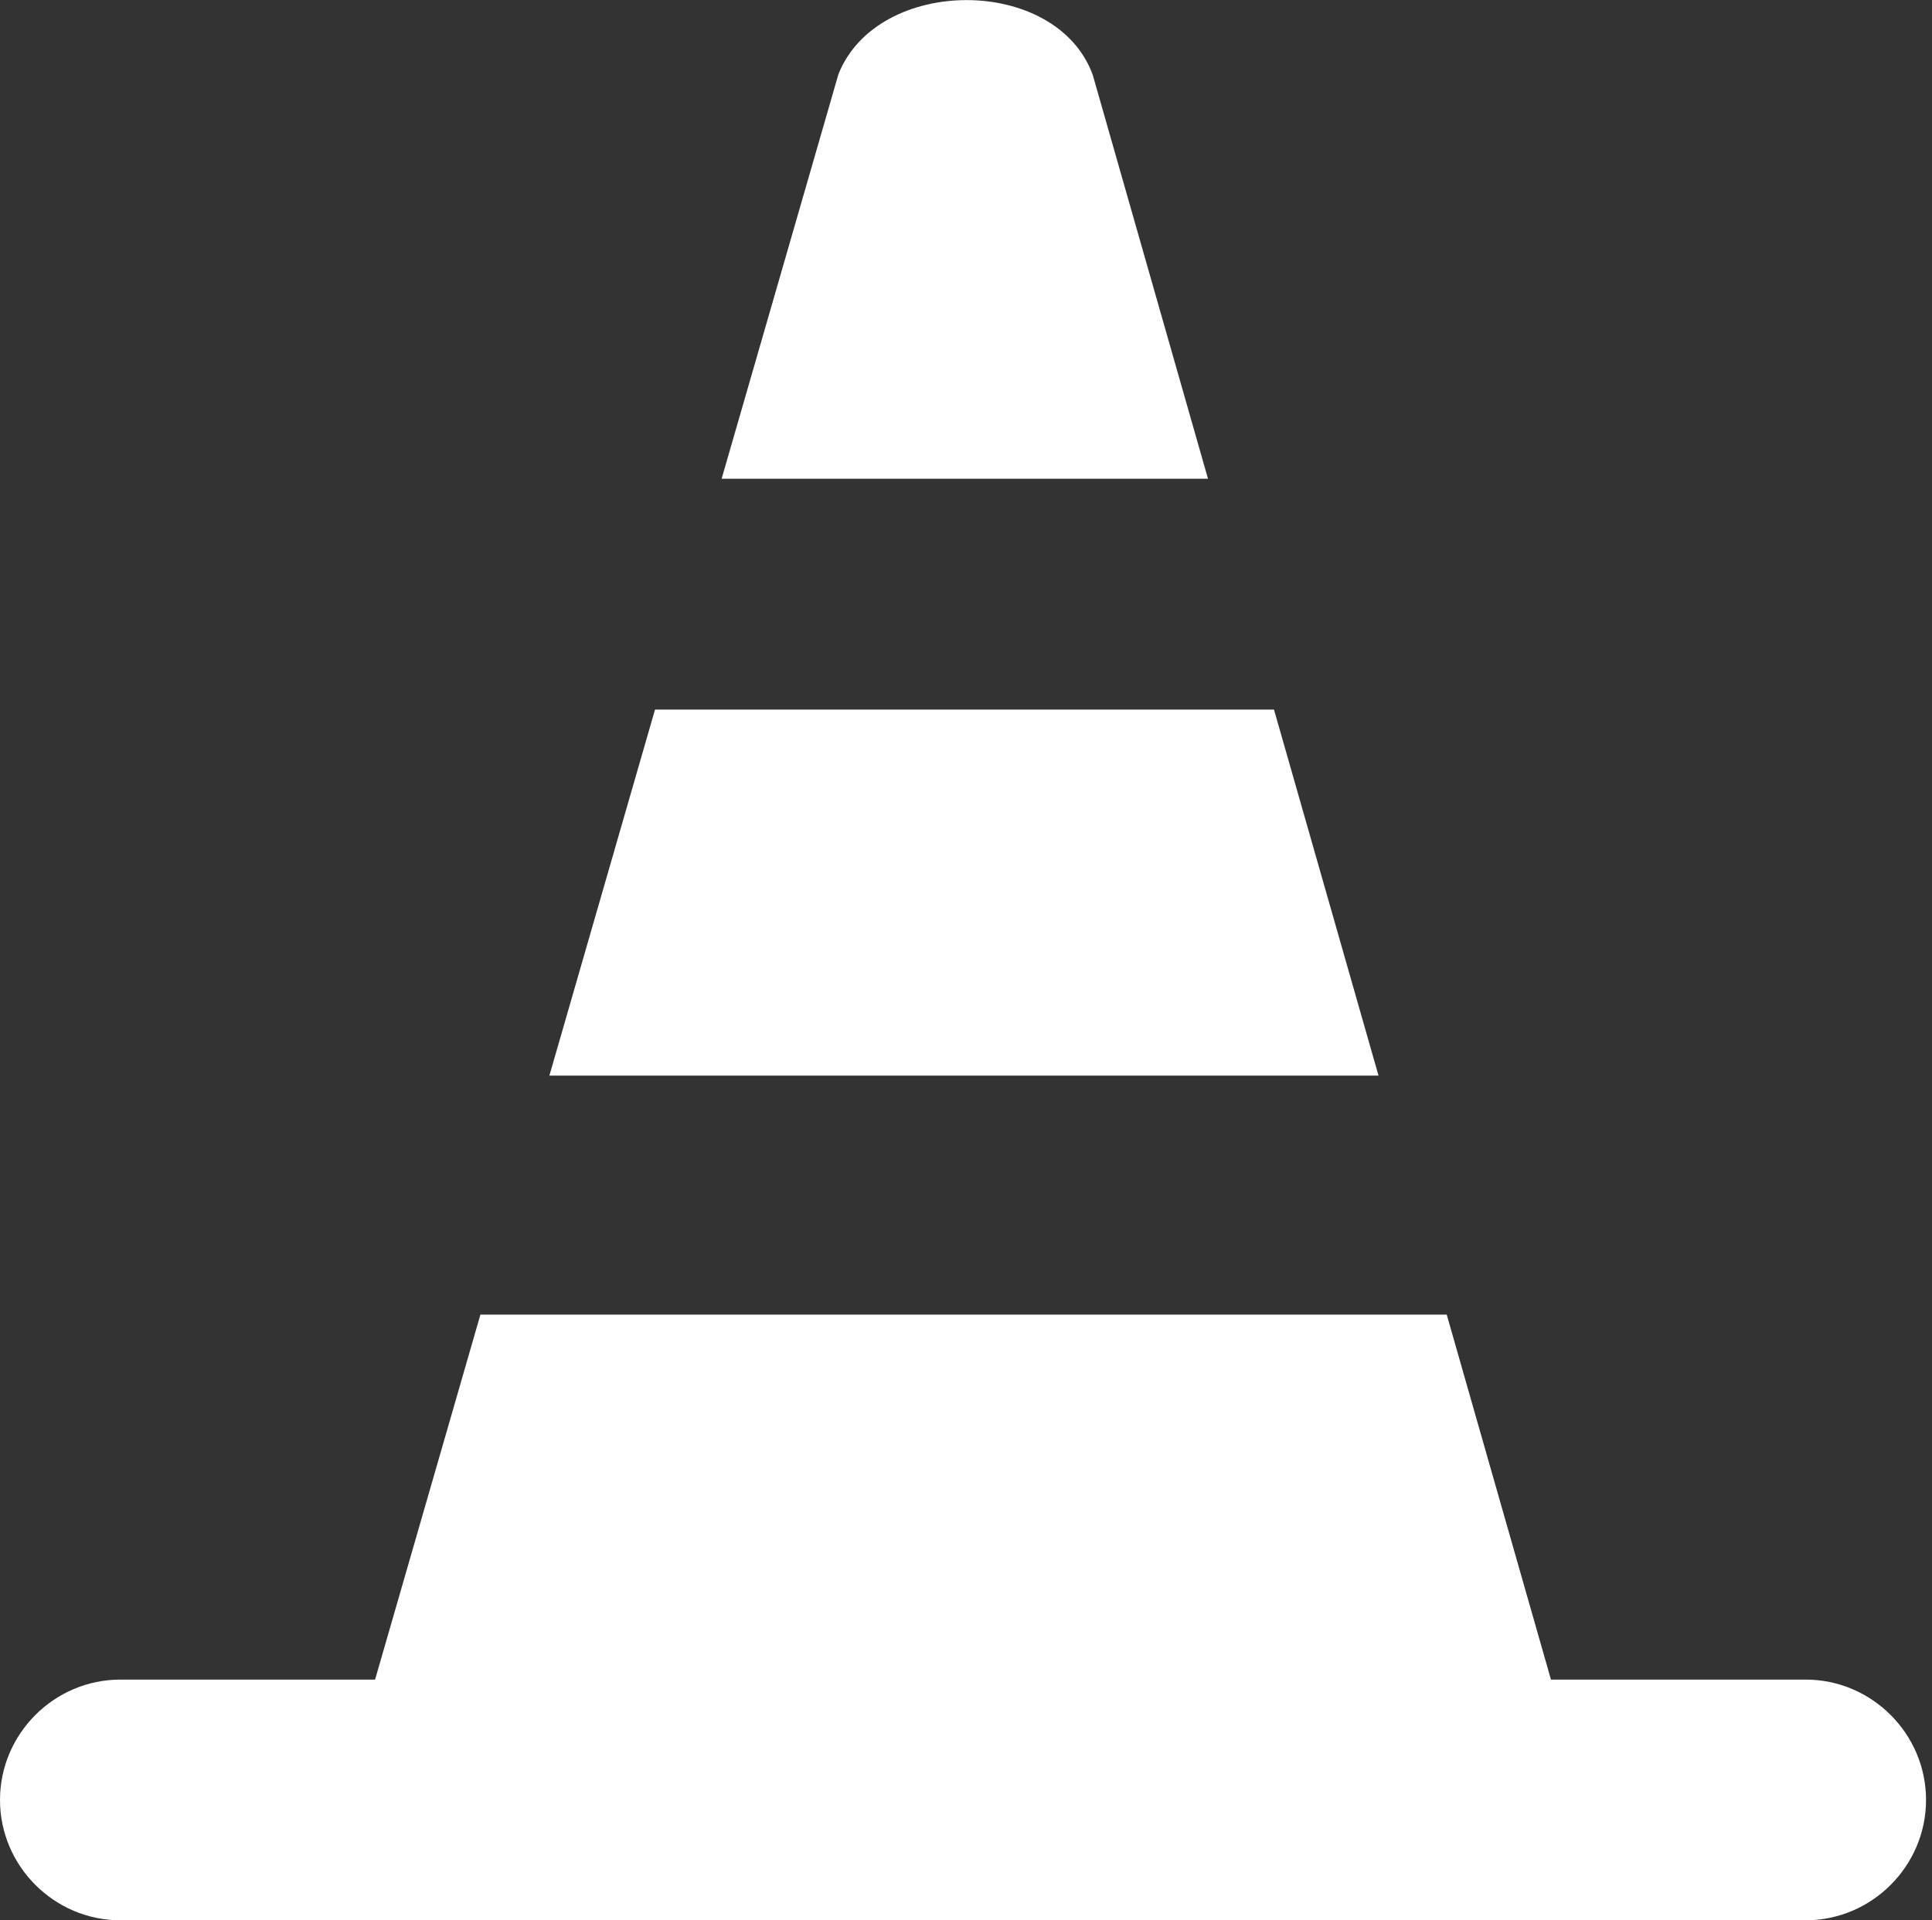 <svg width="171" height="170" viewBox="0 0 171 170" fill="none" xmlns="http://www.w3.org/2000/svg">
<rect x="0" y="0" width="171" height="170" fill="#333333" stroke="none"/>
<g clip-path="url(#clip0_2709_179)">
<path fill-rule="evenodd" clip-rule="evenodd" d="M10.655 148.691H33.198L42.521 116.381H128.048L137.274 148.691H159.817C165.672 148.691 170.472 153.491 170.472 159.346C170.472 165.2 165.672 170 159.817 170H10.655C4.8 170 0 165.2 0 159.346C0 153.491 4.8 148.691 10.655 148.691ZM48.625 95.224L57.975 62.817H112.76L122.013 95.224H48.625ZM63.871 42.382L74.207 6.576C77.675 -2.178 93.518 -2.206 96.723 6.645L106.919 42.382H63.871Z" fill="white"/>
</g>
<defs>
<clipPath id="clip0_2709_179">
<rect width="170.472" height="170" fill="white"/>
</clipPath>
</defs>
</svg>
